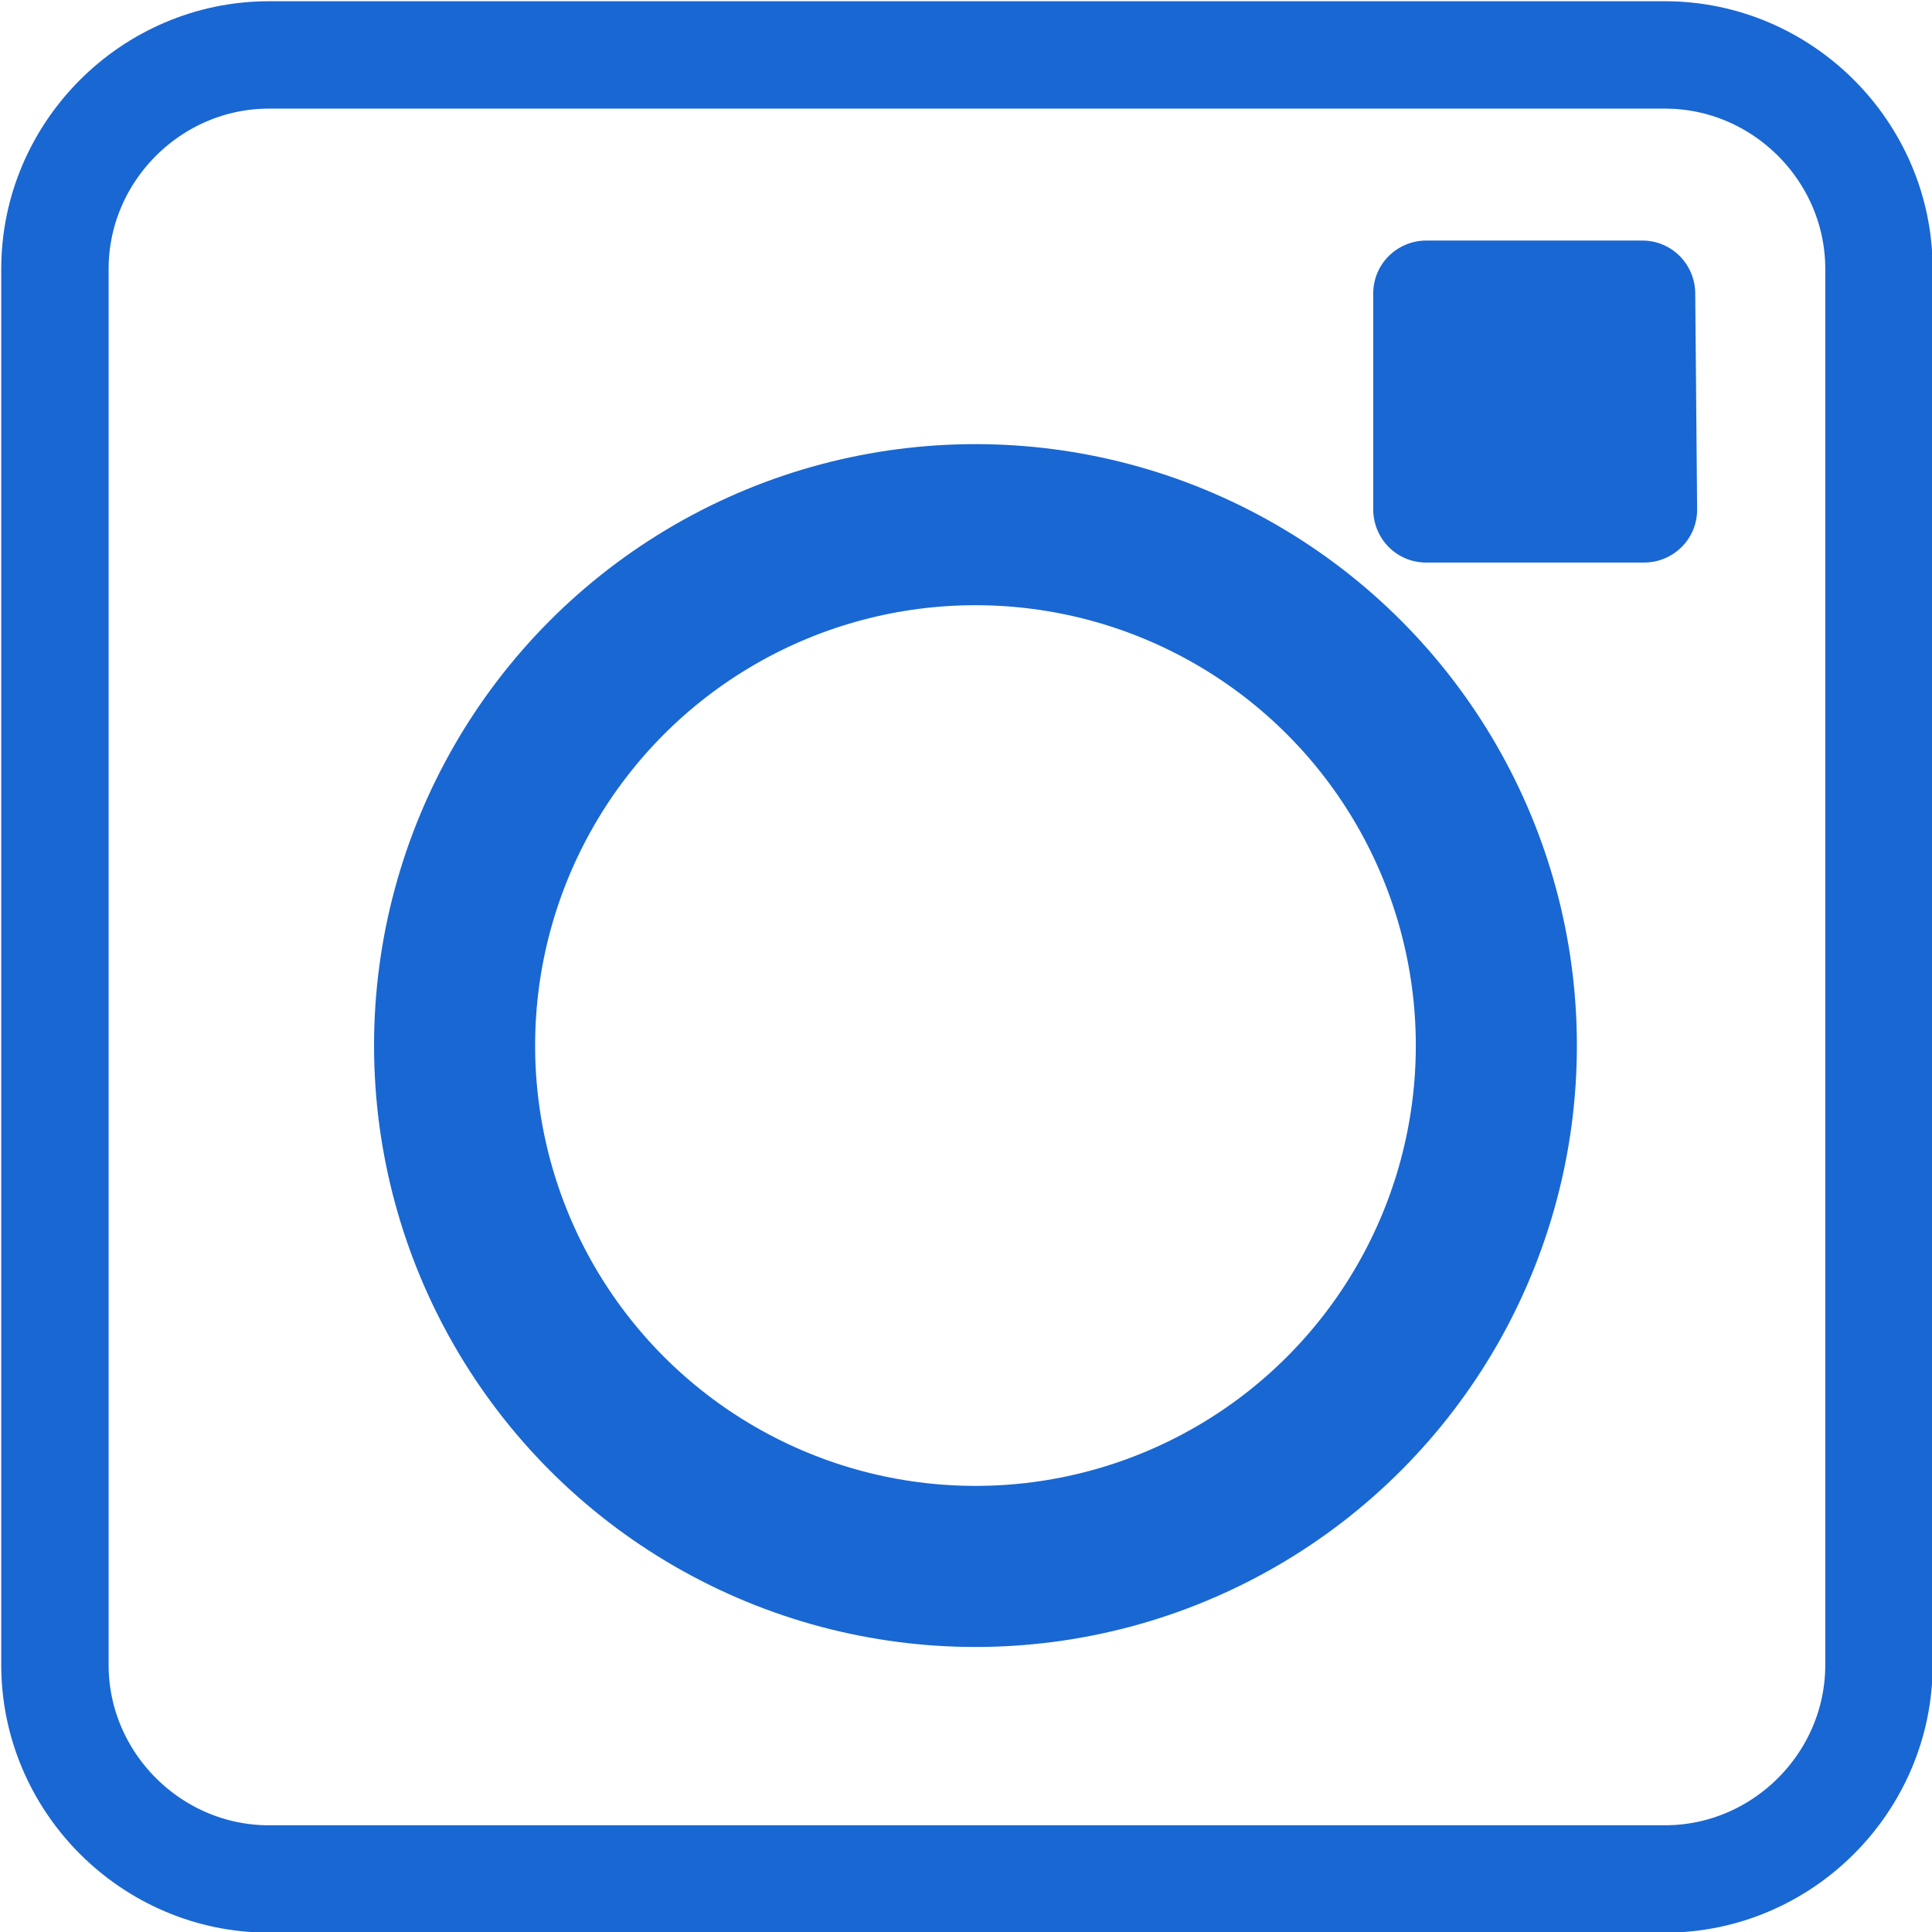 <?xml version="1.0" encoding="utf-8"?>
<!-- Generator: Adobe Illustrator 25.4.1, SVG Export Plug-In . SVG Version: 6.00 Build 0)  -->
<svg version="1.1" id="レイヤー_1" xmlns="http://www.w3.org/2000/svg" xmlns:xlink="http://www.w3.org/1999/xlink" x="0px"
	 y="0px" viewBox="0 0 102 102" style="enable-background:new 0 0 102 102;background:transparent" xml:space="preserve">
<style type="text/css">
	.st0{fill:#1967d2;}
	.st1{fill:transparent;stroke:#1967d2;stroke-width:5.669;stroke-miterlimit:10;}
	.st2{fill:transparent;stroke:#1967d2;stroke-width:8.504;stroke-miterlimit:10;}
</style>
<path class="st0" d="M89.6,26.9c0,1.6-1.3,2.8-2.8,2.8H75.3c-1.6,0-2.8-1.3-2.8-2.8V15.5c0-1.6,1.3-2.8,2.8-2.8h11.4
	c1.6,0,2.8,1.3,2.8,2.8L89.6,26.9L89.6,26.9z"/>
<path class="st1" d="M99.2,87.9c0,6.2-5.1,11.3-11.3,11.3H14.2C8,99.2,2.9,94.1,2.9,87.9V14.2C2.9,8,8,2.9,14.2,2.9h73.7
	c6.2,0,11.3,5.1,11.3,11.3V87.9z"/>
<circle class="st2" cx="51.5" cy="55.2" r="27.5"/>
</svg>
